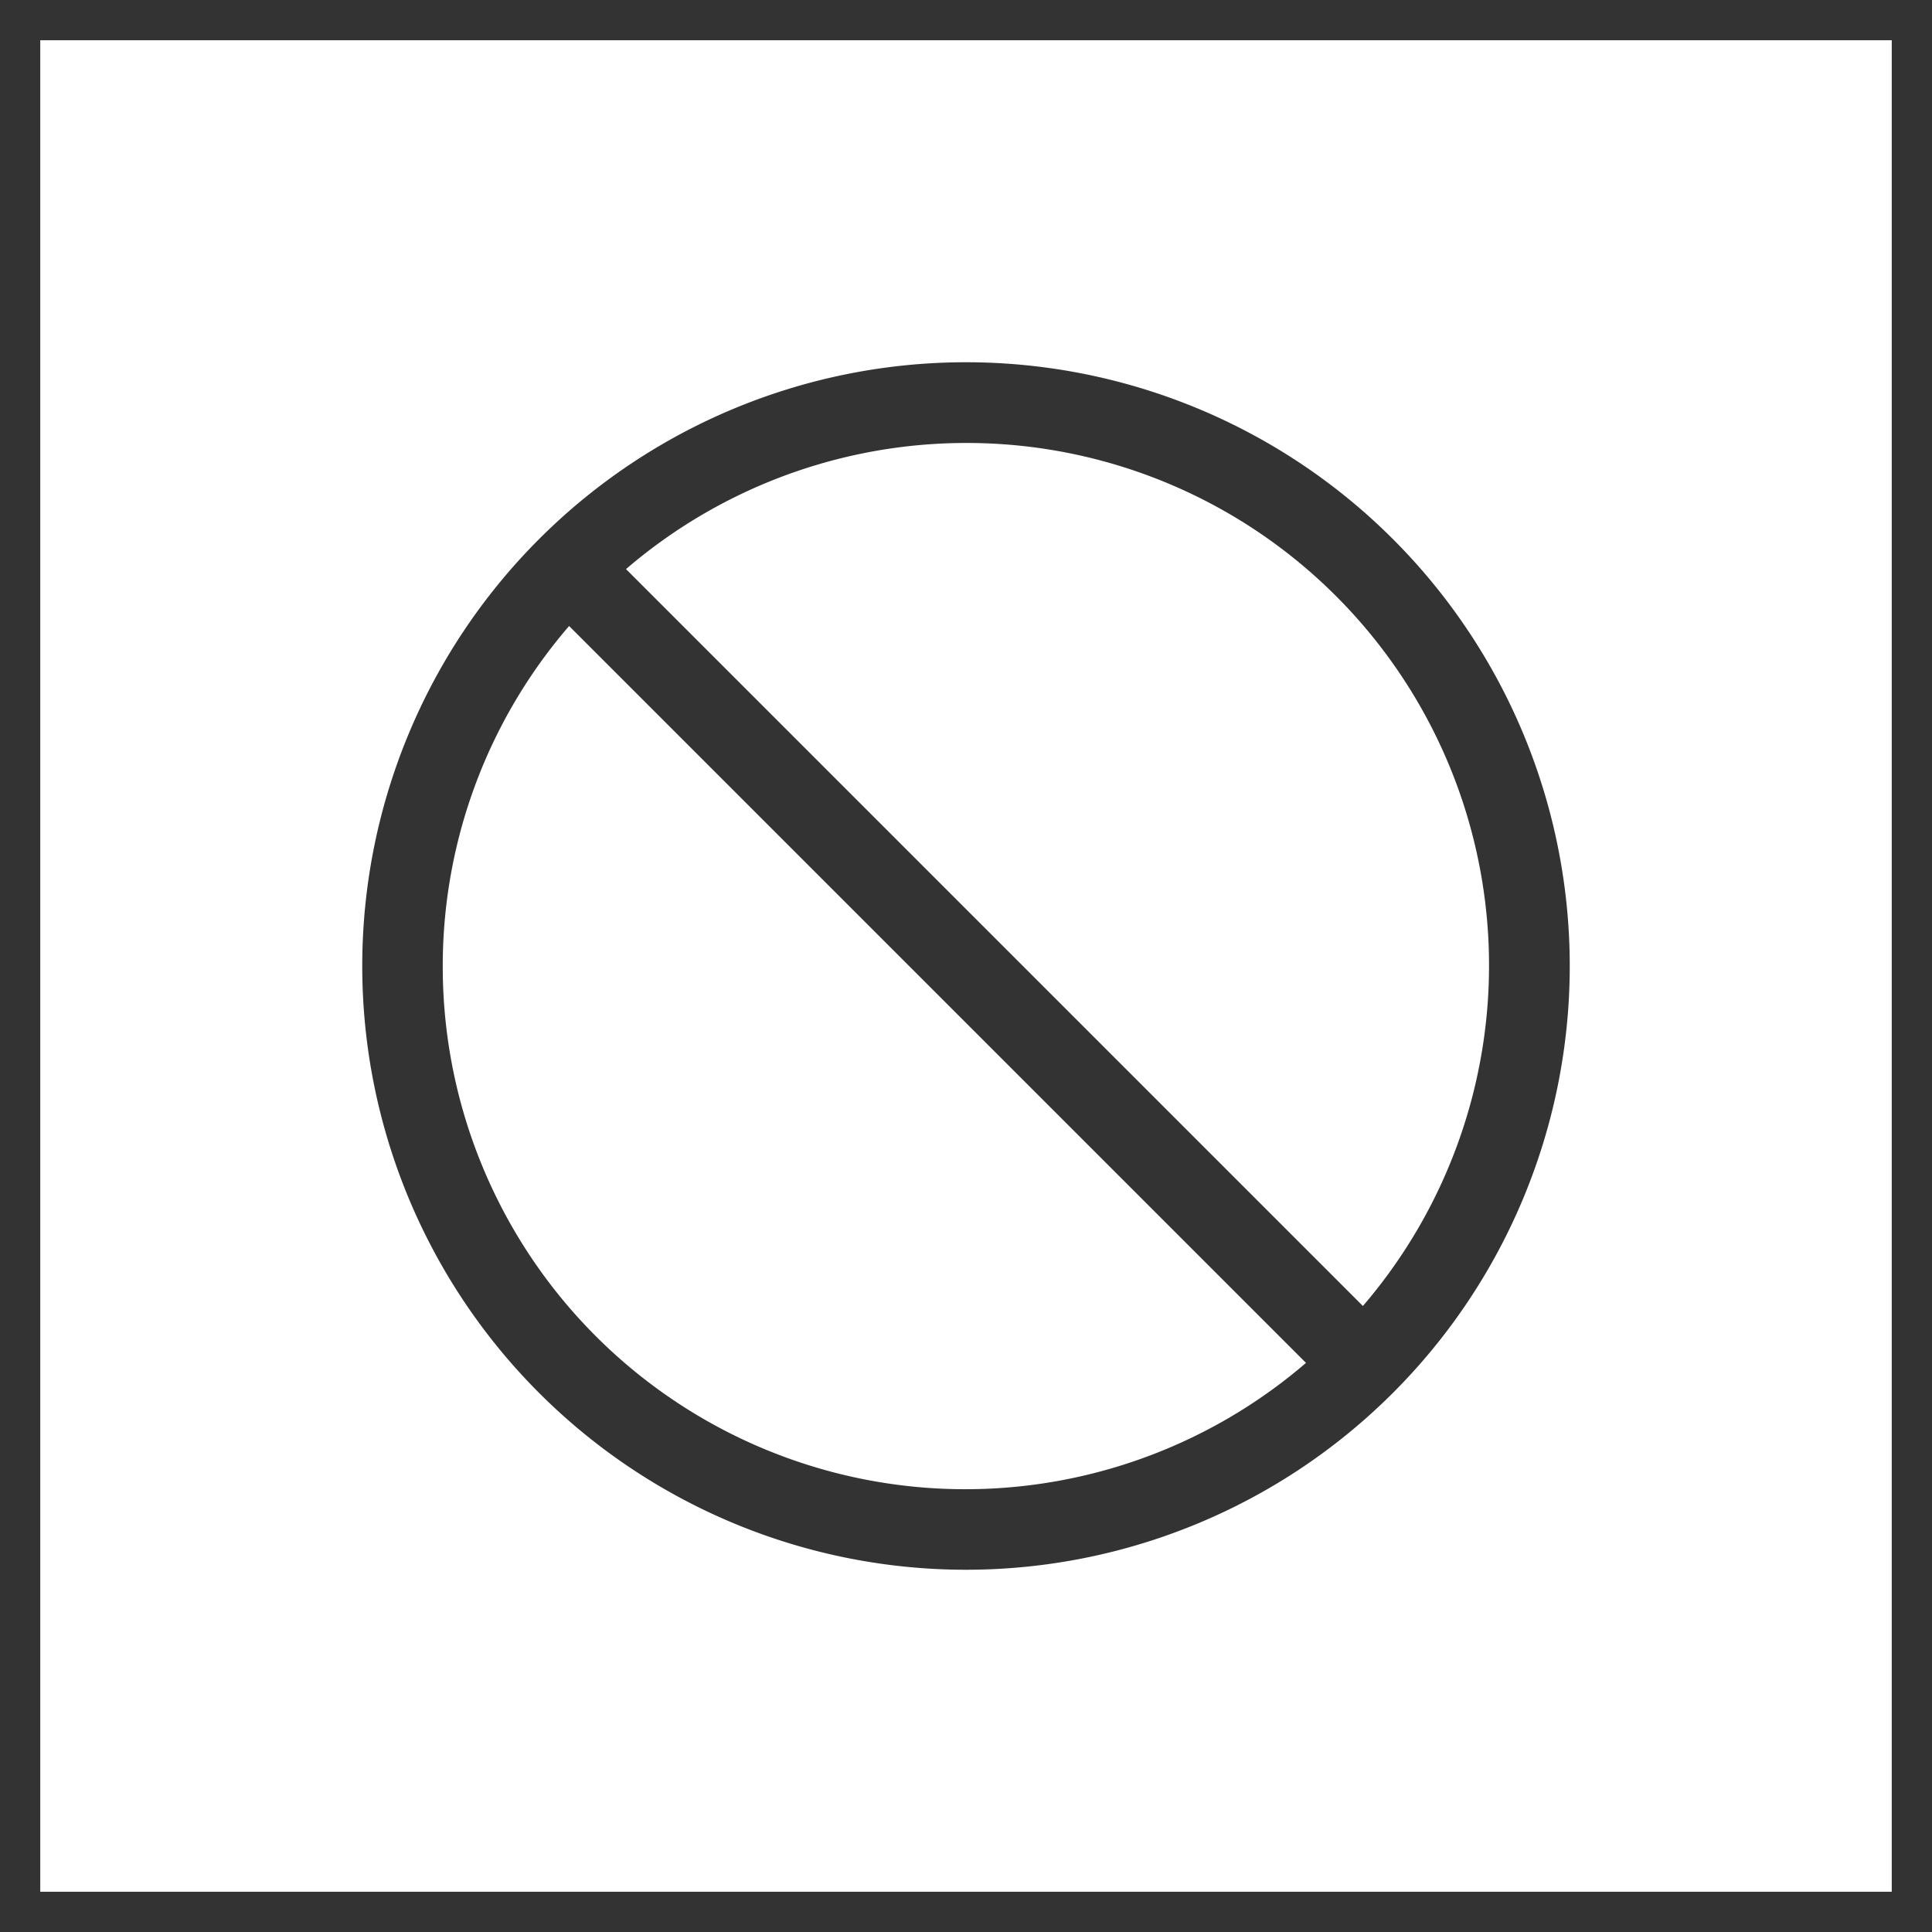 <svg id="レイヤー_1" data-name="レイヤー 1" xmlns="http://www.w3.org/2000/svg" width="48" height="48" viewBox="0 0 48 48">
  <defs>
    <style>
      .cls-1 {
        fill: #333;
      }
    </style>
  </defs>
  <path class="cls-1" d="M47,1V47H1V1H47m1-1H0V48H48V0Z"/>
  <path class="cls-1" d="M24,9A15,15,0,1,0,39,24,15,15,0,0,0,24,9ZM11,24a12.933,12.933,0,0,1,3.139-8.447L32.447,33.861A12.983,12.983,0,0,1,11,24Zm22.861,8.447L15.553,14.139A12.983,12.983,0,0,1,33.861,32.447Z"/>
</svg>
